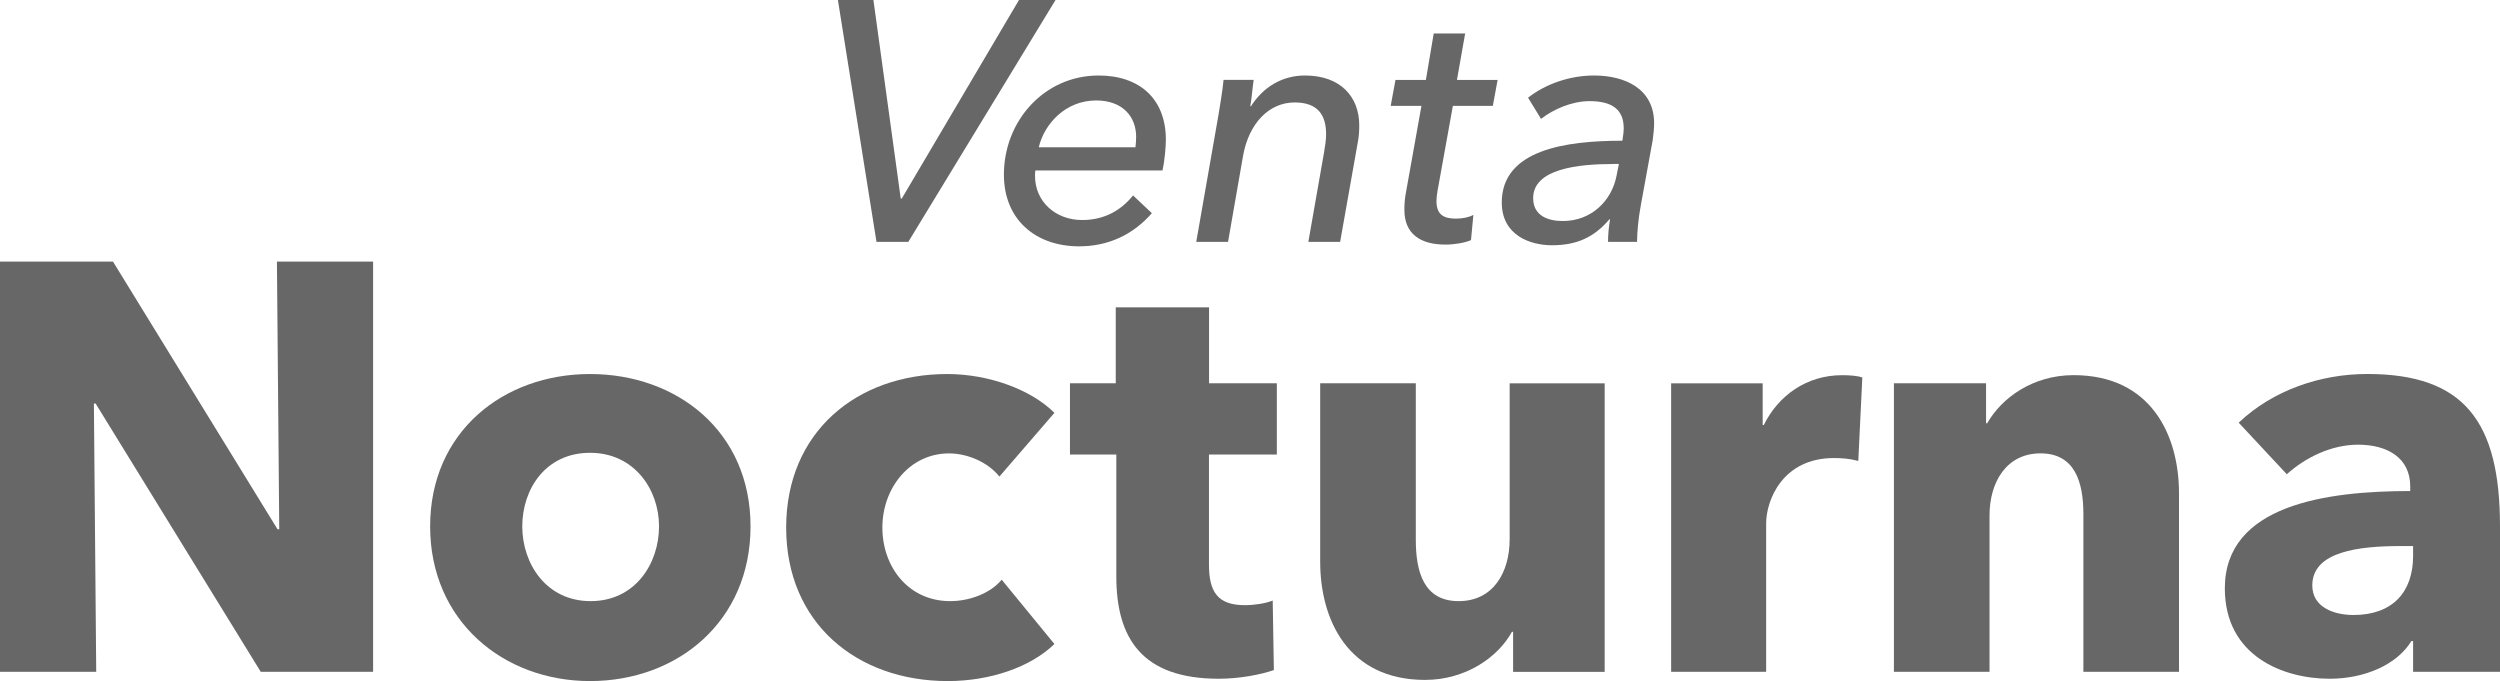 <?xml version="1.0" encoding="UTF-8"?>
<svg id="Capa_1" data-name="Capa 1" xmlns="http://www.w3.org/2000/svg" viewBox="0 0 625.16 170.31">
  <defs>
    <style>
      .cls-1 {
        fill: #676767;
        stroke-width: 0px;
      }
    </style>
  </defs>
  <g>
    <path class="cls-1" d="M225.25,49.64h.26L254.81,0h9.14l-36.82,60.49h-7.95L209.53,0h8.88l6.83,49.64Z"/>
    <path class="cls-1" d="M258.91,42.63c-.09.6-.09.94-.09,1.37,0,6.41,5.13,11.02,11.79,11.02,5.81,0,9.91-2.65,12.73-6.15l4.7,4.44c-4.78,5.47-11.02,8.29-18.2,8.29-10.76,0-18.8-6.58-18.8-17.94,0-13.5,10.17-24.78,23.67-24.78,10.34,0,16.83,5.9,16.83,16.06,0,1.62-.26,5.04-.85,7.69h-31.78ZM283.94,36.82c.09-.77.17-1.79.17-2.56,0-5.21-3.5-9.14-10-9.14-7.69,0-12.99,5.9-14.35,11.71h24.18Z"/>
    <path class="cls-1" d="M313.5,19.99c-.26,1.62-.51,4.79-.85,6.58h.17c2.99-4.7,7.69-7.69,13.5-7.69,8.88,0,13.58,5.3,13.58,12.47,0,1.45-.09,2.82-.34,4.1l-4.44,25.03h-7.95l3.93-22.38c.26-1.54.51-3.08.51-4.53,0-4.7-1.97-7.95-7.86-7.95-6.41,0-11.45,5.21-12.9,13.33l-3.76,21.53h-7.95l5.55-31.7c.34-2.14,1.03-6.07,1.28-8.8h7.52Z"/>
    <path class="cls-1" d="M373.31,26.48h-10l-3.84,21.27c-.17.94-.26,1.79-.26,2.56,0,3.42,1.88,4.36,4.87,4.36,1.62,0,3.33-.34,4.36-.94l-.6,6.32c-1.62.68-4.1,1.11-6.41,1.11-6.24,0-10.25-2.65-10.25-8.71,0-1.28.09-2.65.34-4.01l3.93-21.96h-7.69l1.2-6.49h7.6l1.96-11.62h7.86l-2.05,11.62h10.17l-1.2,6.49Z"/>
    <path class="cls-1" d="M406.03,32.04c0-4.78-3.08-6.75-8.54-6.75-4.36,0-8.97,1.97-12.13,4.44l-3.25-5.3c4.36-3.42,10.42-5.55,16.49-5.55,7.69,0,15.04,3.25,15.04,11.96,0,1.03-.17,2.99-.34,4.1l-2.99,16.4c-.6,3.16-.94,6.83-.94,9.14h-7.26c0-1.71.17-3.67.51-5.64h-.17c-3.84,4.53-8.2,6.49-14.35,6.49-5.47,0-12.56-2.48-12.56-10.68,0-13.24,16.06-15.46,30.16-15.46.26-1.62.34-2.39.34-3.16ZM403.55,41.01c-8.97,0-20.16,1.2-20.16,8.54,0,4.44,3.76,5.72,7.43,5.72,7.18,0,12.22-5.13,13.41-11.28l.6-2.99h-1.28Z"/>
  </g>
  <g>
    <path class="cls-1" d="M65.2,167.99L23.91,100.91h-.43l.58,67.08H0v-102.58h28.25l41.15,66.94h.43l-.58-66.94h24.05v102.58h-28.11Z"/>
    <path class="cls-1" d="M147.55,170.31c-21.73,0-39.99-15.07-39.99-38.68s18.26-38.1,39.99-38.1,40.13,14.34,40.13,38.1-18.25,38.68-40.13,38.68ZM147.55,113.23c-11.16,0-16.95,9.13-16.95,18.4s5.94,18.69,17.1,18.69,17.1-9.42,17.1-18.69-6.23-18.4-17.24-18.4Z"/>
    <path class="cls-1" d="M249.91,119.17c-2.75-3.48-7.82-5.79-12.6-5.79-9.85,0-16.66,8.69-16.66,18.54s6.52,18.4,16.95,18.4c4.78,0,10-1.88,12.89-5.36l13.18,16.08c-5.94,5.79-16.08,9.27-26.66,9.27-22.75,0-40.42-14.49-40.42-38.39s17.68-38.39,40.28-38.39c10.43,0,21.01,3.91,26.8,9.71l-13.76,15.94Z"/>
    <path class="cls-1" d="M302.32,113.66v27.53c0,6.81,2.17,10.14,8.98,10.14,2.32,0,5.22-.43,6.96-1.16l.29,17.39c-3.33,1.16-8.69,2.17-13.76,2.17-19.27,0-25.64-10.14-25.64-25.64v-30.43h-11.59v-17.82h11.45v-18.98h23.33v18.98h16.95v17.82h-16.95Z"/>
    <path class="cls-1" d="M378.37,167.99v-10h-.29c-3.48,6.38-11.59,12.03-21.73,12.03-19.27,0-26.22-15.07-26.22-29.56v-44.62h23.91v39.12c0,8.11,2.03,15.36,10.72,15.36s12.75-7.24,12.75-15.5v-38.97h23.76v72.15h-22.89Z"/>
    <path class="cls-1" d="M464.68,115.26c-2.17-.58-4.2-.72-6.08-.72-12.75,0-16.95,10.43-16.95,16.37v37.09h-23.76v-72.15h22.89v10.43h.29c3.62-7.39,10.72-12.46,19.56-12.46,1.88,0,3.91.14,5.07.58l-1.01,20.86Z"/>
    <path class="cls-1" d="M520.98,167.99v-39.41c0-8.11-2.17-15.21-10.72-15.21s-12.75,7.24-12.75,15.5v39.12h-23.91v-72.15h23.04v10h.29c3.62-6.38,11.45-12.03,21.59-12.03,19.42,0,26.37,15.07,26.37,29.56v44.62h-23.91Z"/>
    <path class="cls-1" d="M559.82,105.69c8.55-8.11,20.43-12.17,32.16-12.17,24.2,0,33.18,11.88,33.18,38.1v36.37h-21.73v-7.68h-.43c-3.62,5.94-11.74,9.42-20.43,9.42-11.59,0-26.22-5.65-26.22-22.6,0-20.86,25.35-24.34,46.36-24.34v-1.16c0-7.1-5.65-10.43-13.04-10.43-6.81,0-13.33,3.33-17.82,7.39l-12.03-12.89ZM603.43,136.55h-3.04c-10.43,0-22.17,1.3-22.17,9.85,0,5.51,5.51,7.39,10.29,7.39,9.71,0,14.92-5.65,14.92-14.78v-2.46Z"/>
  </g>
</svg>